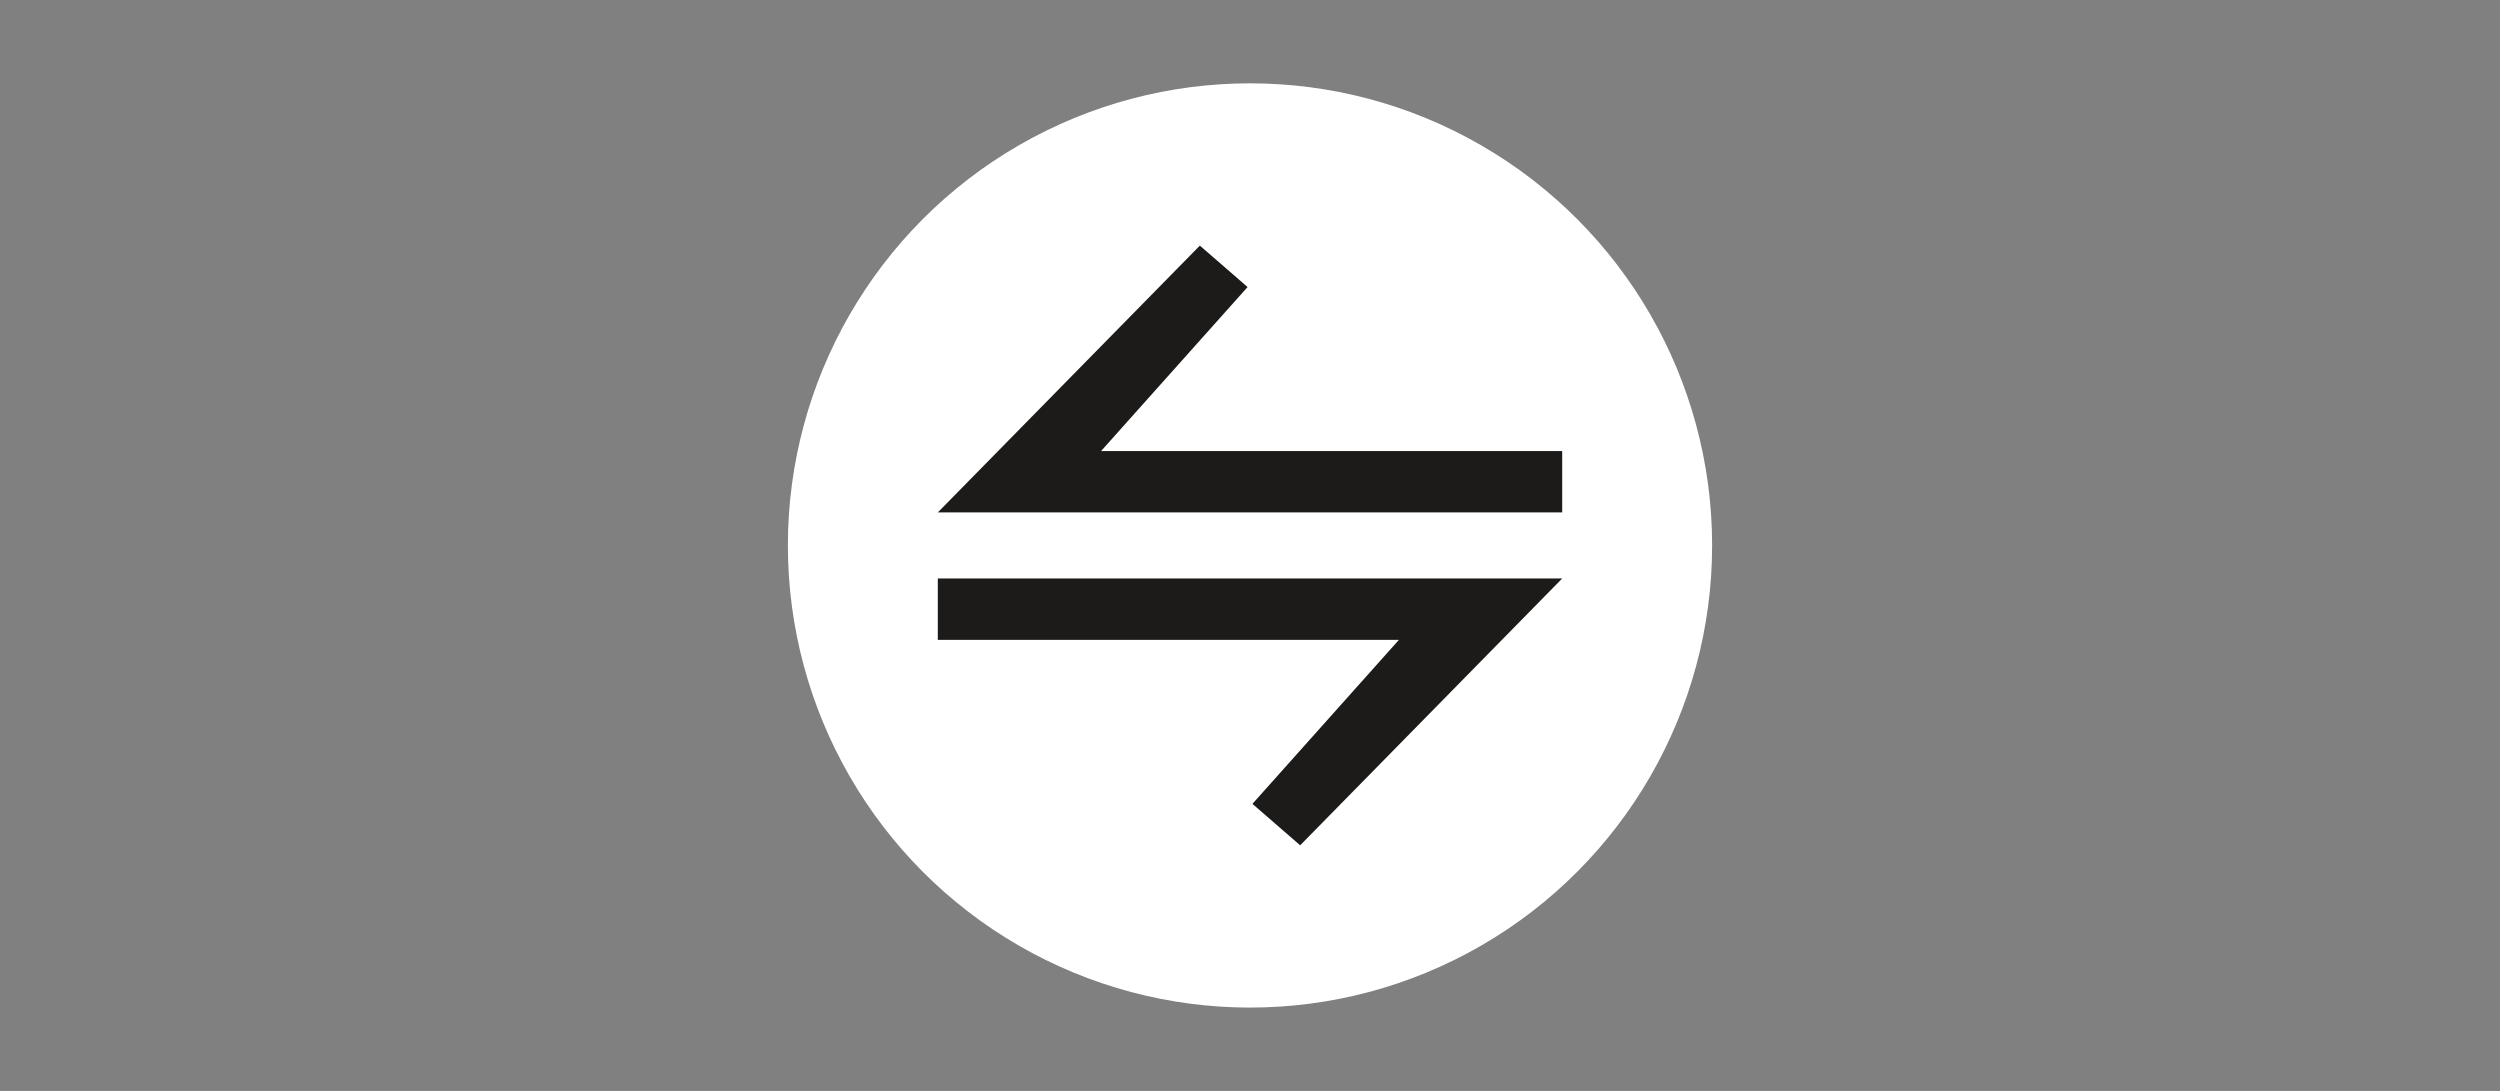 <?xml version="1.0" encoding="UTF-8"?>
<svg id="Layer_1" xmlns="http://www.w3.org/2000/svg" version="1.1" viewBox="0 0 330 144">
  <rect x="0" y="0" width="330" height="144" fill="#808080" stroke="none"/>
  <!-- Generator: Adobe Illustrator 29.7.0, SVG Export Plug-In . SVG Version: 2.1.1 Build 138)  -->
  <defs>
    <style>
      .st0 {
        fill: #fff;
      }

      .st1 {
        fill: #1c1b1a;
      }
    </style>
  </defs>
  <circle class="st0" cx="165" cy="72" r="61"/>
  <g>
    <polygon class="st1" points="158.38 32.42 123.79 67.64 206.21 67.64 206.21 59.54 145.34 59.54 164.68 37.89 158.38 32.42"/>
    <polygon class="st1" points="171.62 111.58 206.21 76.36 123.79 76.36 123.79 84.46 184.66 84.46 165.32 106.11 171.62 111.58"/>
  </g>
</svg>